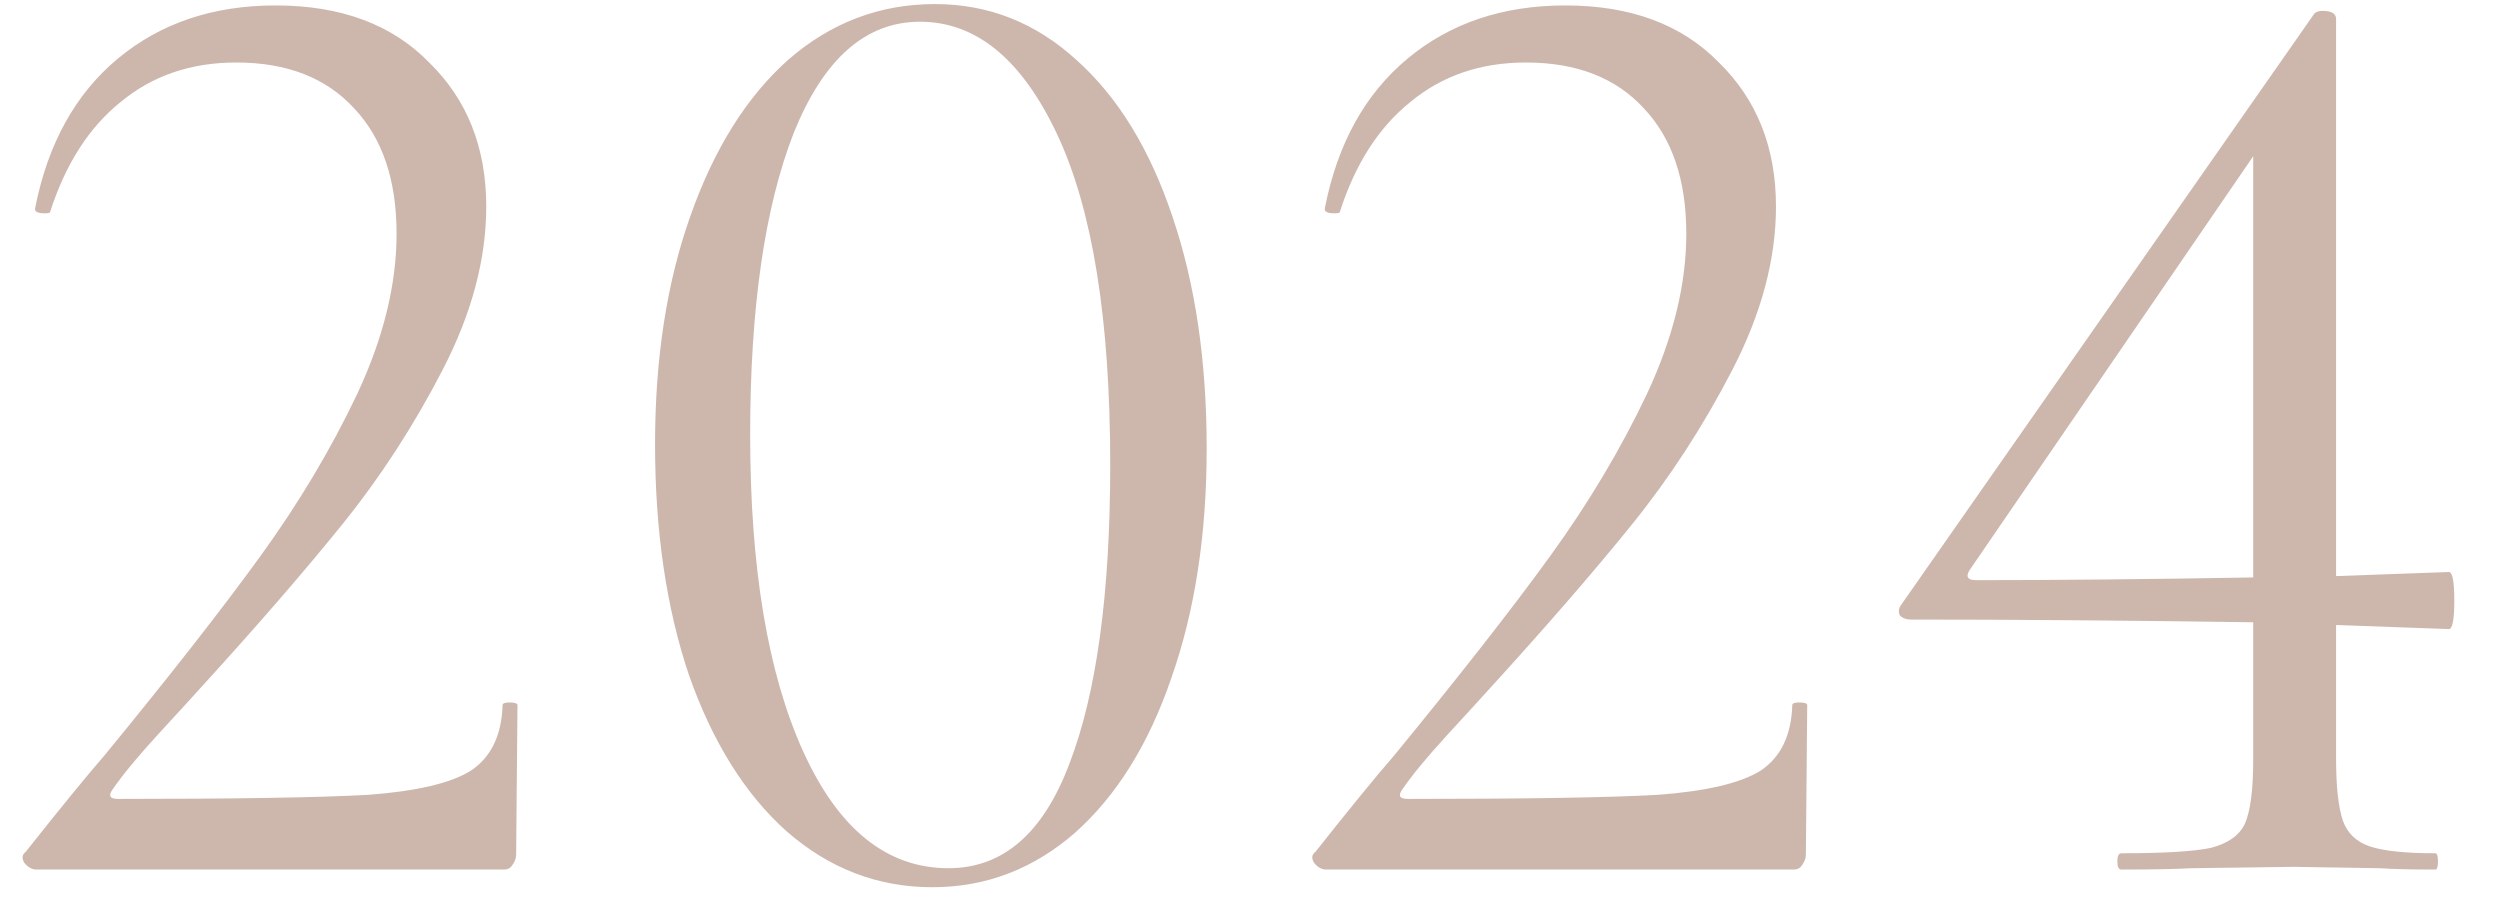 <?xml version="1.0" encoding="UTF-8"?> <svg xmlns="http://www.w3.org/2000/svg" width="46" height="17" viewBox="0 0 46 17" fill="none"> <path d="M0.672 16C0.589 16 0.514 15.958 0.447 15.875C0.397 15.792 0.406 15.725 0.472 15.675C1.106 14.875 1.589 14.283 1.922 13.9C3.139 12.417 4.097 11.192 4.797 10.225C5.497 9.258 6.089 8.267 6.572 7.25C7.056 6.217 7.297 5.233 7.297 4.3C7.297 3.317 7.039 2.55 6.522 2C6.006 1.433 5.281 1.15 4.347 1.15C3.514 1.15 2.806 1.392 2.222 1.875C1.639 2.342 1.206 3.017 0.922 3.9C0.922 3.917 0.889 3.925 0.822 3.925C0.689 3.925 0.631 3.892 0.647 3.825C0.881 2.642 1.389 1.725 2.172 1.075C2.956 0.425 3.922 0.1 5.072 0.1C6.272 0.1 7.214 0.45 7.897 1.15C8.597 1.833 8.947 2.717 8.947 3.8C8.947 4.767 8.681 5.767 8.147 6.8C7.614 7.833 6.997 8.783 6.297 9.65C5.597 10.517 4.731 11.517 3.697 12.65C3.547 12.817 3.281 13.108 2.897 13.525C2.531 13.925 2.256 14.258 2.072 14.525C1.989 14.642 2.022 14.7 2.172 14.7C4.339 14.7 5.872 14.675 6.772 14.625C7.672 14.558 8.306 14.408 8.672 14.175C9.039 13.925 9.231 13.525 9.247 12.975C9.247 12.942 9.289 12.925 9.372 12.925C9.472 12.925 9.522 12.942 9.522 12.975L9.497 15.725C9.497 15.792 9.472 15.858 9.422 15.925C9.389 15.975 9.339 16 9.272 16H0.672ZM17.153 16.325C16.153 16.325 15.262 15.983 14.478 15.3C13.712 14.617 13.112 13.658 12.678 12.425C12.262 11.192 12.053 9.775 12.053 8.175C12.053 6.592 12.27 5.192 12.703 3.975C13.137 2.742 13.737 1.783 14.503 1.1C15.287 0.417 16.187 0.075 17.203 0.075C18.187 0.075 19.053 0.417 19.803 1.1C20.57 1.783 21.162 2.75 21.578 4C21.995 5.233 22.203 6.65 22.203 8.25C22.203 9.833 21.987 11.242 21.553 12.475C21.137 13.692 20.545 14.642 19.778 15.325C19.012 15.992 18.137 16.325 17.153 16.325ZM17.453 15.975C18.453 15.975 19.195 15.333 19.678 14.05C20.178 12.75 20.428 10.917 20.428 8.55C20.428 5.883 20.103 3.858 19.453 2.475C18.803 1.092 17.962 0.4 16.928 0.4C15.928 0.4 15.153 1.083 14.603 2.45C14.07 3.817 13.803 5.667 13.803 8C13.803 10.45 14.128 12.392 14.778 13.825C15.428 15.258 16.32 15.975 17.453 15.975ZM24.403 16C24.32 16 24.244 15.958 24.178 15.875C24.128 15.792 24.136 15.725 24.203 15.675C24.836 14.875 25.32 14.283 25.653 13.9C26.869 12.417 27.828 11.192 28.528 10.225C29.228 9.258 29.82 8.267 30.303 7.25C30.786 6.217 31.028 5.233 31.028 4.3C31.028 3.317 30.77 2.55 30.253 2C29.736 1.433 29.011 1.15 28.078 1.15C27.244 1.15 26.536 1.392 25.953 1.875C25.369 2.342 24.936 3.017 24.653 3.9C24.653 3.917 24.619 3.925 24.553 3.925C24.419 3.925 24.361 3.892 24.378 3.825C24.611 2.642 25.119 1.725 25.903 1.075C26.686 0.425 27.653 0.1 28.803 0.1C30.003 0.1 30.945 0.45 31.628 1.15C32.328 1.833 32.678 2.717 32.678 3.8C32.678 4.767 32.411 5.767 31.878 6.8C31.345 7.833 30.728 8.783 30.028 9.65C29.328 10.517 28.461 11.517 27.428 12.65C27.278 12.817 27.011 13.108 26.628 13.525C26.261 13.925 25.986 14.258 25.803 14.525C25.72 14.642 25.753 14.7 25.903 14.7C28.07 14.7 29.603 14.675 30.503 14.625C31.403 14.558 32.036 14.408 32.403 14.175C32.77 13.925 32.961 13.525 32.978 12.975C32.978 12.942 33.02 12.925 33.103 12.925C33.203 12.925 33.253 12.942 33.253 12.975L33.228 15.725C33.228 15.792 33.203 15.858 33.153 15.925C33.12 15.975 33.069 16 33.003 16H24.403ZM45.059 10.525C45.126 10.525 45.159 10.7 45.159 11.05C45.159 11.4 45.126 11.575 45.059 11.575L42.984 11.5V13.975C42.984 14.475 43.026 14.85 43.109 15.1C43.192 15.333 43.359 15.492 43.609 15.575C43.859 15.658 44.259 15.7 44.809 15.7C44.842 15.7 44.859 15.75 44.859 15.85C44.859 15.95 44.842 16 44.809 16C44.376 16 44.034 15.992 43.784 15.975L42.209 15.95L40.334 15.975C40.017 15.992 39.584 16 39.034 16C38.984 16 38.959 15.95 38.959 15.85C38.959 15.75 38.984 15.7 39.034 15.7C39.817 15.7 40.367 15.667 40.684 15.6C41.001 15.517 41.209 15.367 41.309 15.15C41.409 14.917 41.459 14.525 41.459 13.975V11.45C39.192 11.417 37.092 11.4 35.159 11.4C35.076 11.4 35.009 11.375 34.959 11.325C34.926 11.258 34.934 11.192 34.984 11.125L42.584 0.25C42.617 0.217 42.667 0.2 42.734 0.2C42.901 0.2 42.984 0.25 42.984 0.35V10.6L45.059 10.525ZM36.359 10.675C37.826 10.675 39.526 10.658 41.459 10.625V2.875L36.234 10.5C36.167 10.617 36.209 10.675 36.359 10.675Z" fill="#CDB7AD"></path> </svg> 